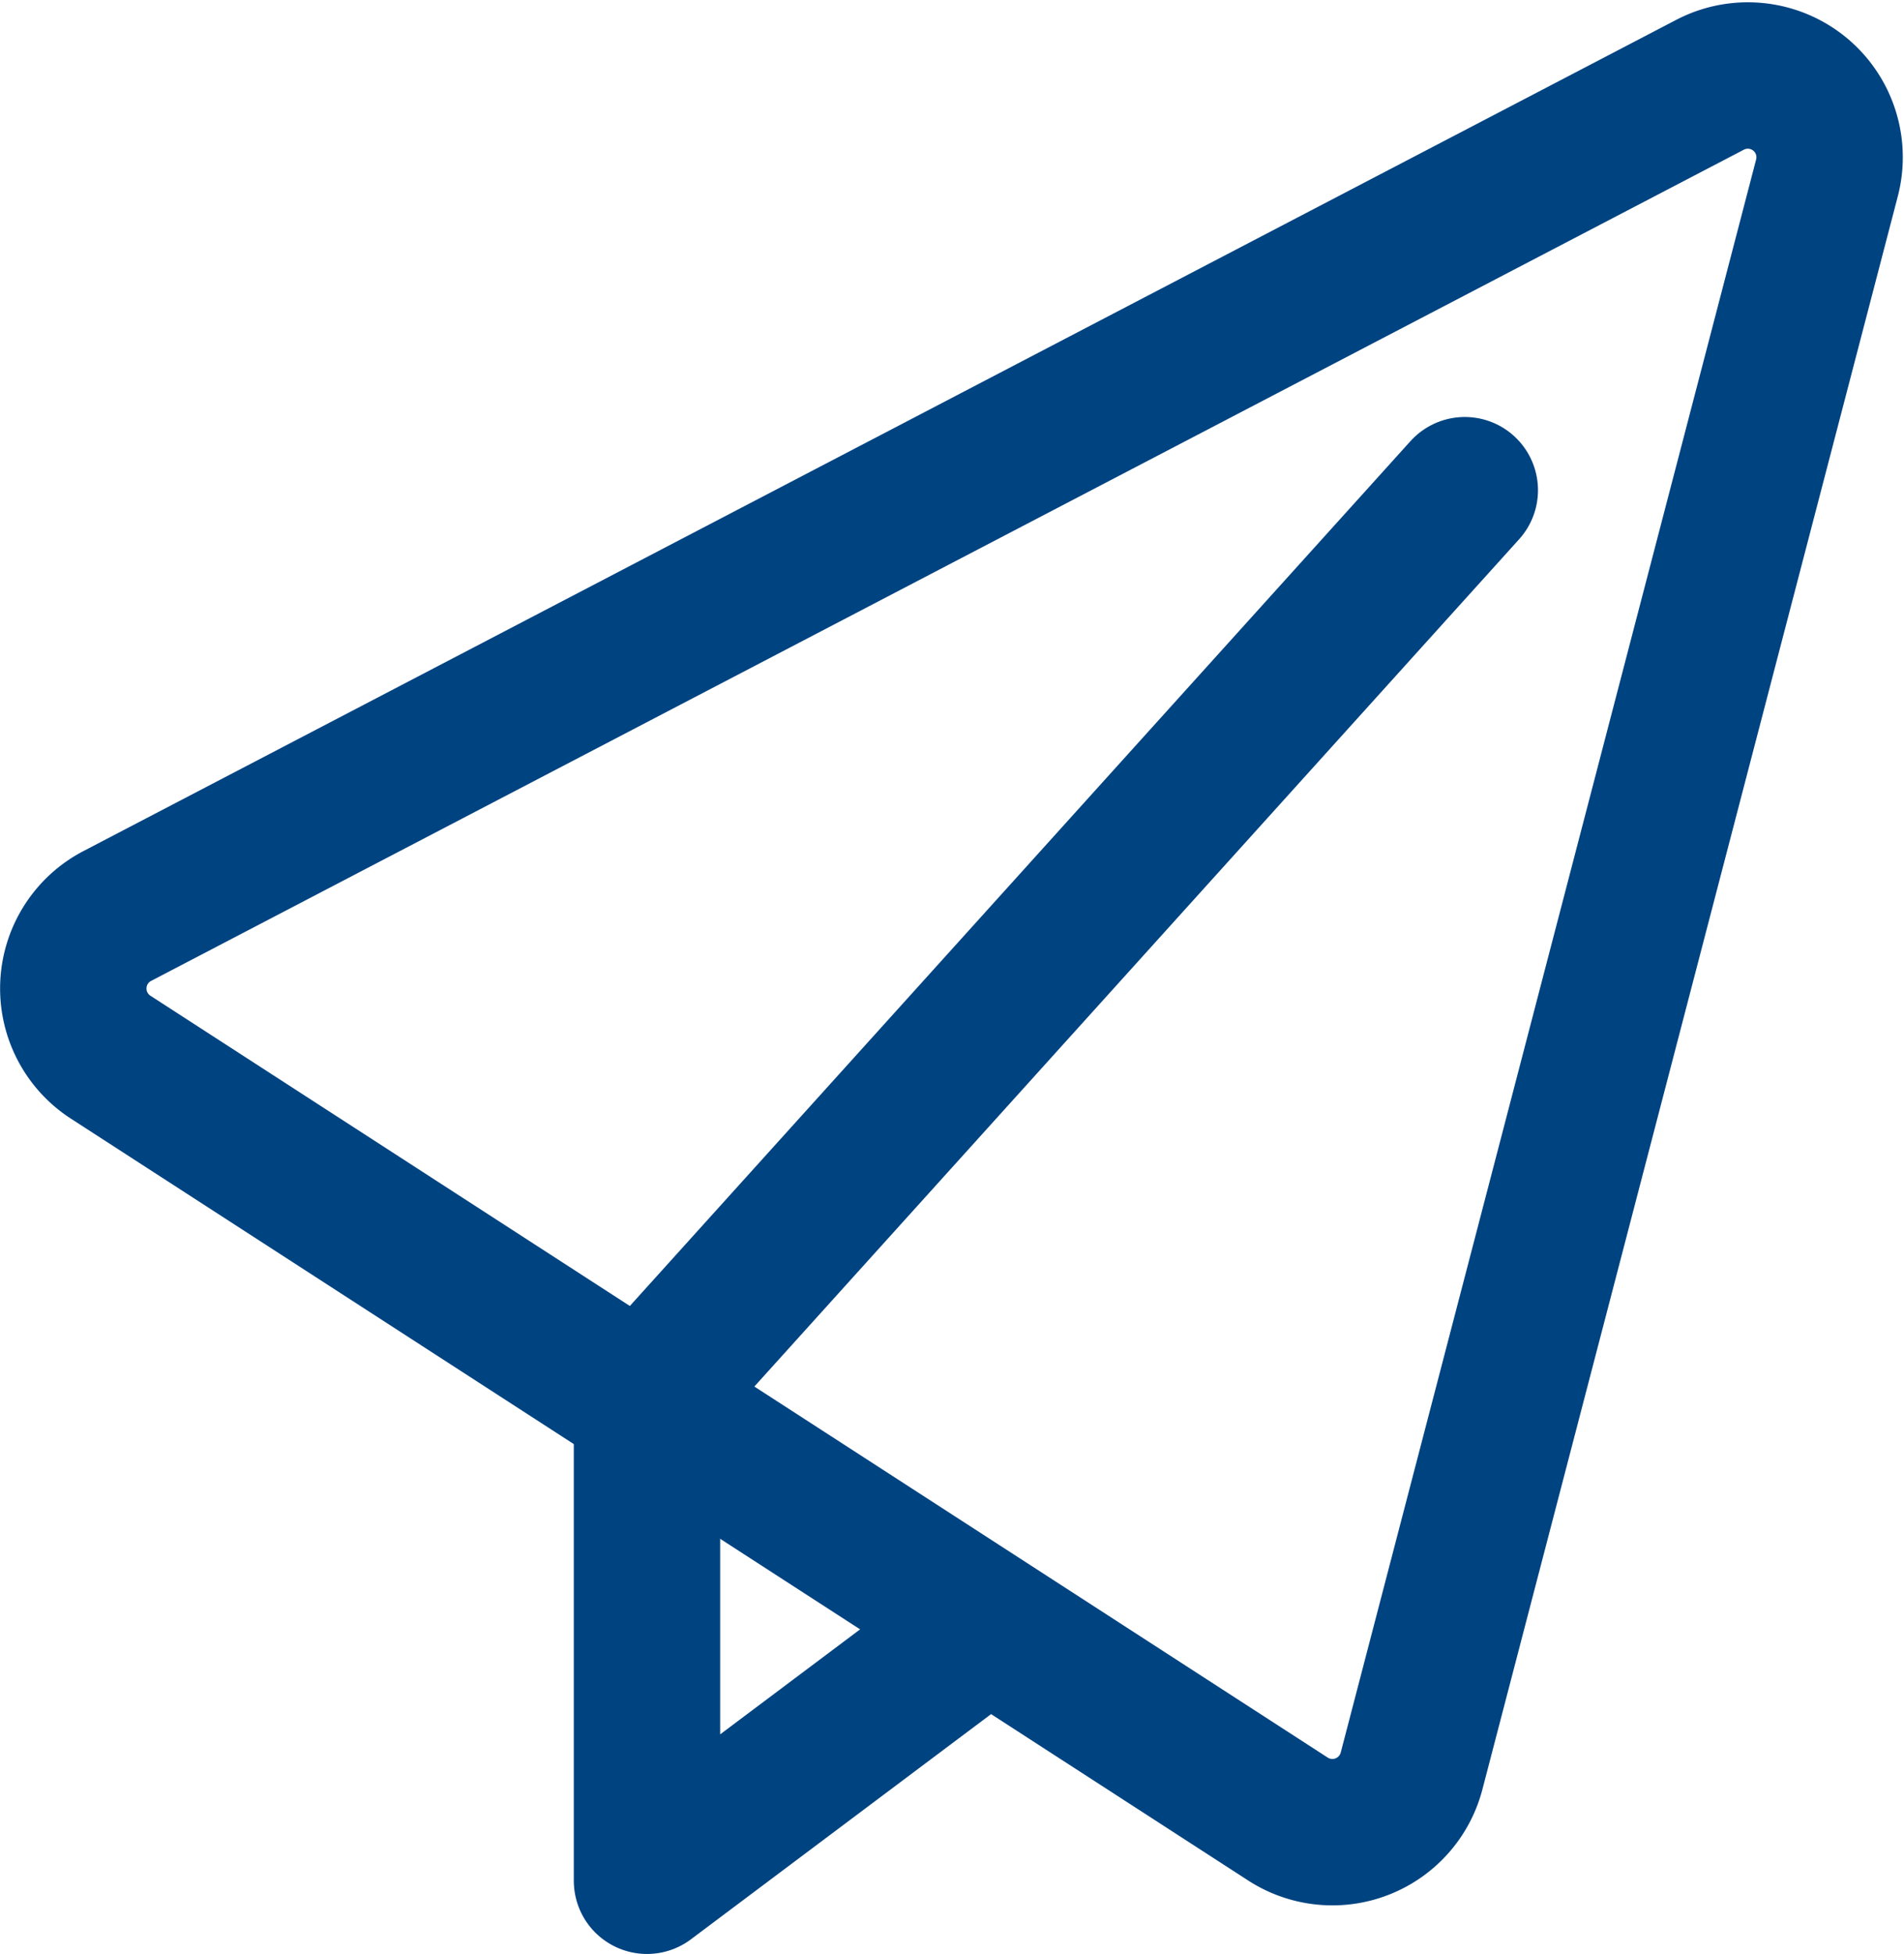 <svg xmlns="http://www.w3.org/2000/svg" width="26.015" height="26.691" viewBox="0 0 26.015 26.691">
  <g id="Group_823" data-name="Group 823" transform="translate(0.501 0.528)">
    <g id="Group_804" data-name="Group 804" transform="translate(0.5 0.5)">
      <path id="Path_494" data-name="Path 494" d="M18.785,23.666,24.462,1.9A1.117,1.117,0,0,0,22.864.63L1.1,11.985a1.117,1.117,0,0,0-.089,1.928L17.1,24.322A1.118,1.118,0,0,0,18.785,23.666Z" transform="translate(-0.5 -0.5)" fill="none" stroke="#004381" stroke-linecap="round" stroke-linejoin="round" stroke-width="2"/>
      <path id="Path_495" data-name="Path 495" d="M11.985,19.925,7.516,23.277v-6.7" transform="translate(0.323 1.386)" fill="none" stroke="#004381" stroke-linecap="round" stroke-linejoin="round" stroke-width="2"/>
      <line id="Line_219" data-name="Line 219" y1="12.207" x2="11.021" transform="translate(7.992 5.668)" fill="none" stroke="#004381" stroke-linecap="round" stroke-linejoin="round" stroke-width="2"/>
    </g>
  </g>
</svg>
